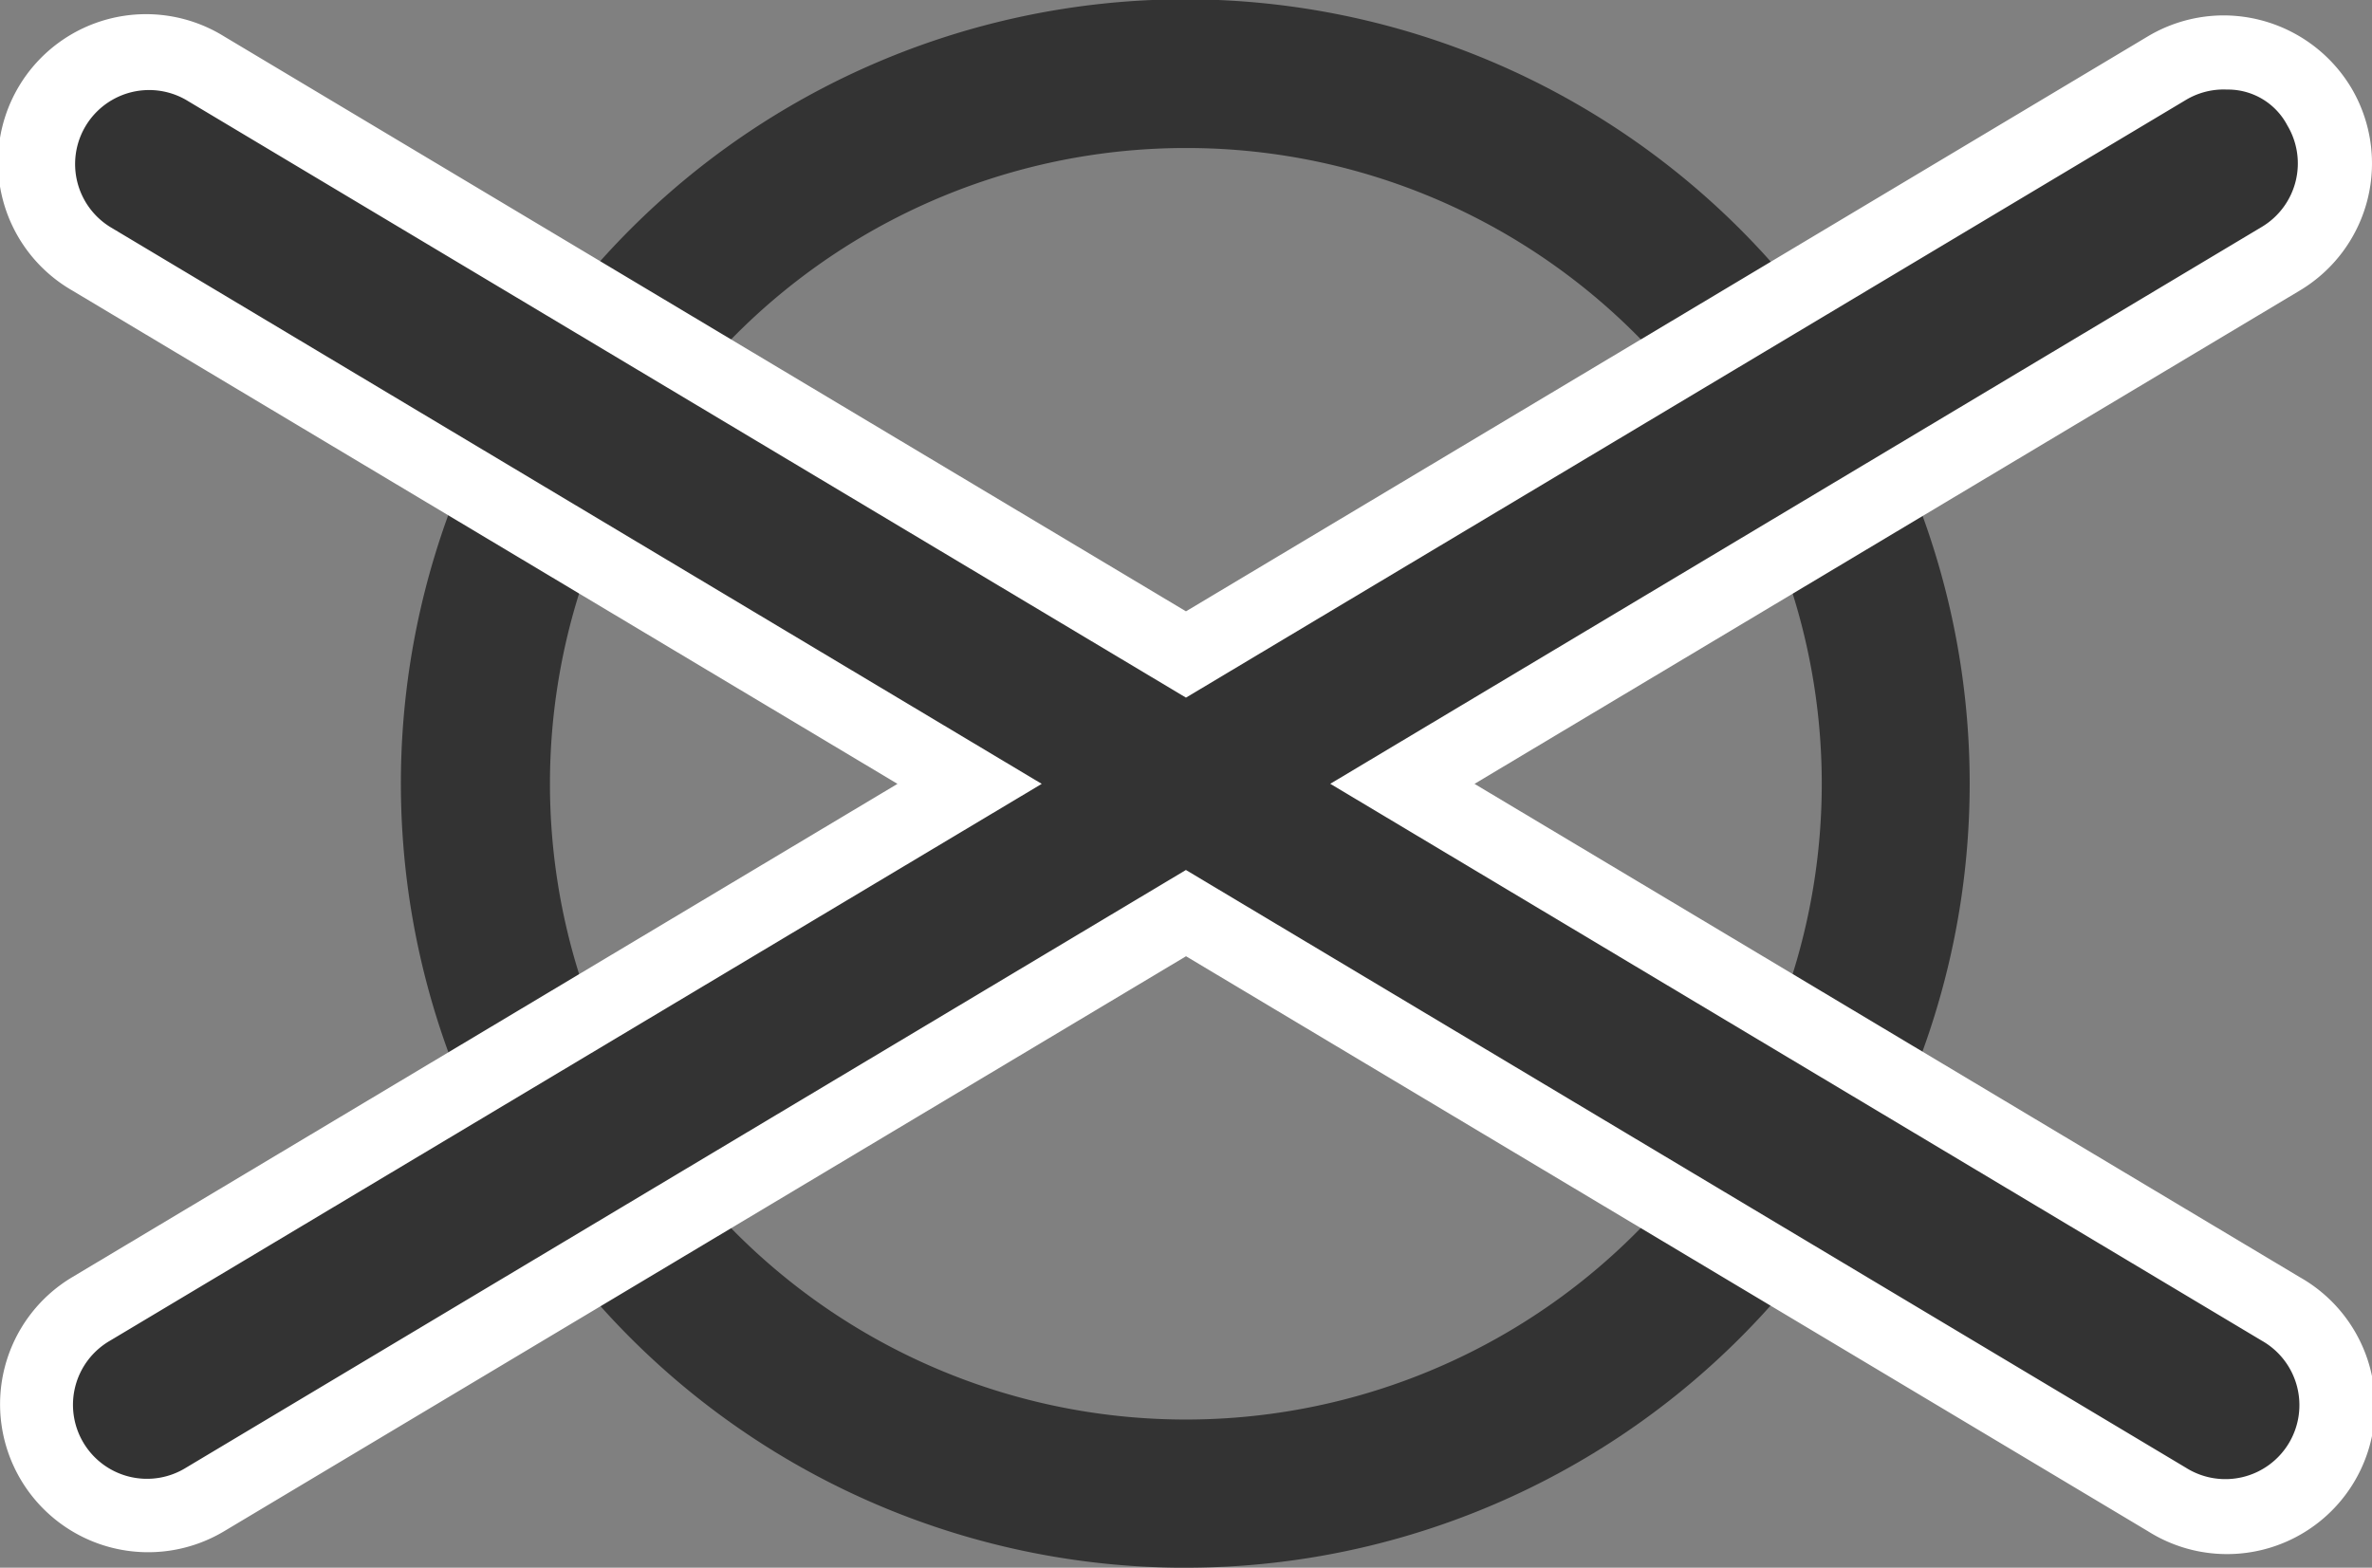 <svg xmlns="http://www.w3.org/2000/svg" width="192.258" height="127.096" viewBox="0 0 192.258 127.096"><rect x="0" y="0" width="192.258" height="127.096" fill="#808080" stroke="none"/><path d="M96.442,1897.951a51.542,51.542,0,1,0,49.021,35.713A51.468,51.468,0,0,0,96.442,1897.951Zm-.029,115.1a63.578,63.578,0,1,1,19.538-3.092A63.349,63.349,0,0,1,96.413,2013.047Z" transform="translate(-0.294 -1885.951)" fill="#333"/><path d="M180.542,2008.793a8.99,8.99,0,0,1-4.613-1.271l-79.508-47.537-79.5,47.529a8.941,8.941,0,0,1-4.613,1.279,9.044,9.044,0,0,1-7.729-4.383,9,9,0,0,1,3.113-12.346L78.879,1949.5l-71.2-42.575a9,9,0,0,1-3.1-12.342,9.019,9.019,0,0,1,12.333-3.113l79.513,47.537,79.508-47.529a9,9,0,0,1,9.229,15.454l-71.2,42.567,71.2,42.571a9.005,9.005,0,0,1,3.108,12.342A9.049,9.049,0,0,1,180.542,2008.793Z" transform="translate(-0.294 -1885.951)" fill="#333"/><path d="M180.533,1887.2a12.021,12.021,0,0,0-6.137,1.692l-77.975,46.621L18.454,1888.9a12,12,0,1,0-12.308,20.6l66.892,40-66.9,40A11.991,11.991,0,0,0,2,2005.947a12,12,0,0,0,16.458,4.146l77.967-46.617,77.971,46.617a12,12,0,1,0,12.3-20.6L119.808,1949.5l66.9-40a12.007,12.007,0,0,0,4.146-16.458A12.088,12.088,0,0,0,180.533,1887.2Zm.358,6.012a5.428,5.428,0,0,1,4.8,2.908,6,6,0,0,1-2.075,8.229l-75.5,45.146,75.5,45.146a6,6,0,1,1-6.15,10.3l-81.05-48.458-81.046,48.458a6,6,0,1,1-6.154-10.3L84.729,1949.5,9.221,1904.351a6,6,0,0,1,6.154-10.3l81.046,48.458,81.05-48.458a5.972,5.972,0,0,1,3.063-.846Z" transform="translate(-0.294 -1885.951)" fill="#fff"/></svg>
